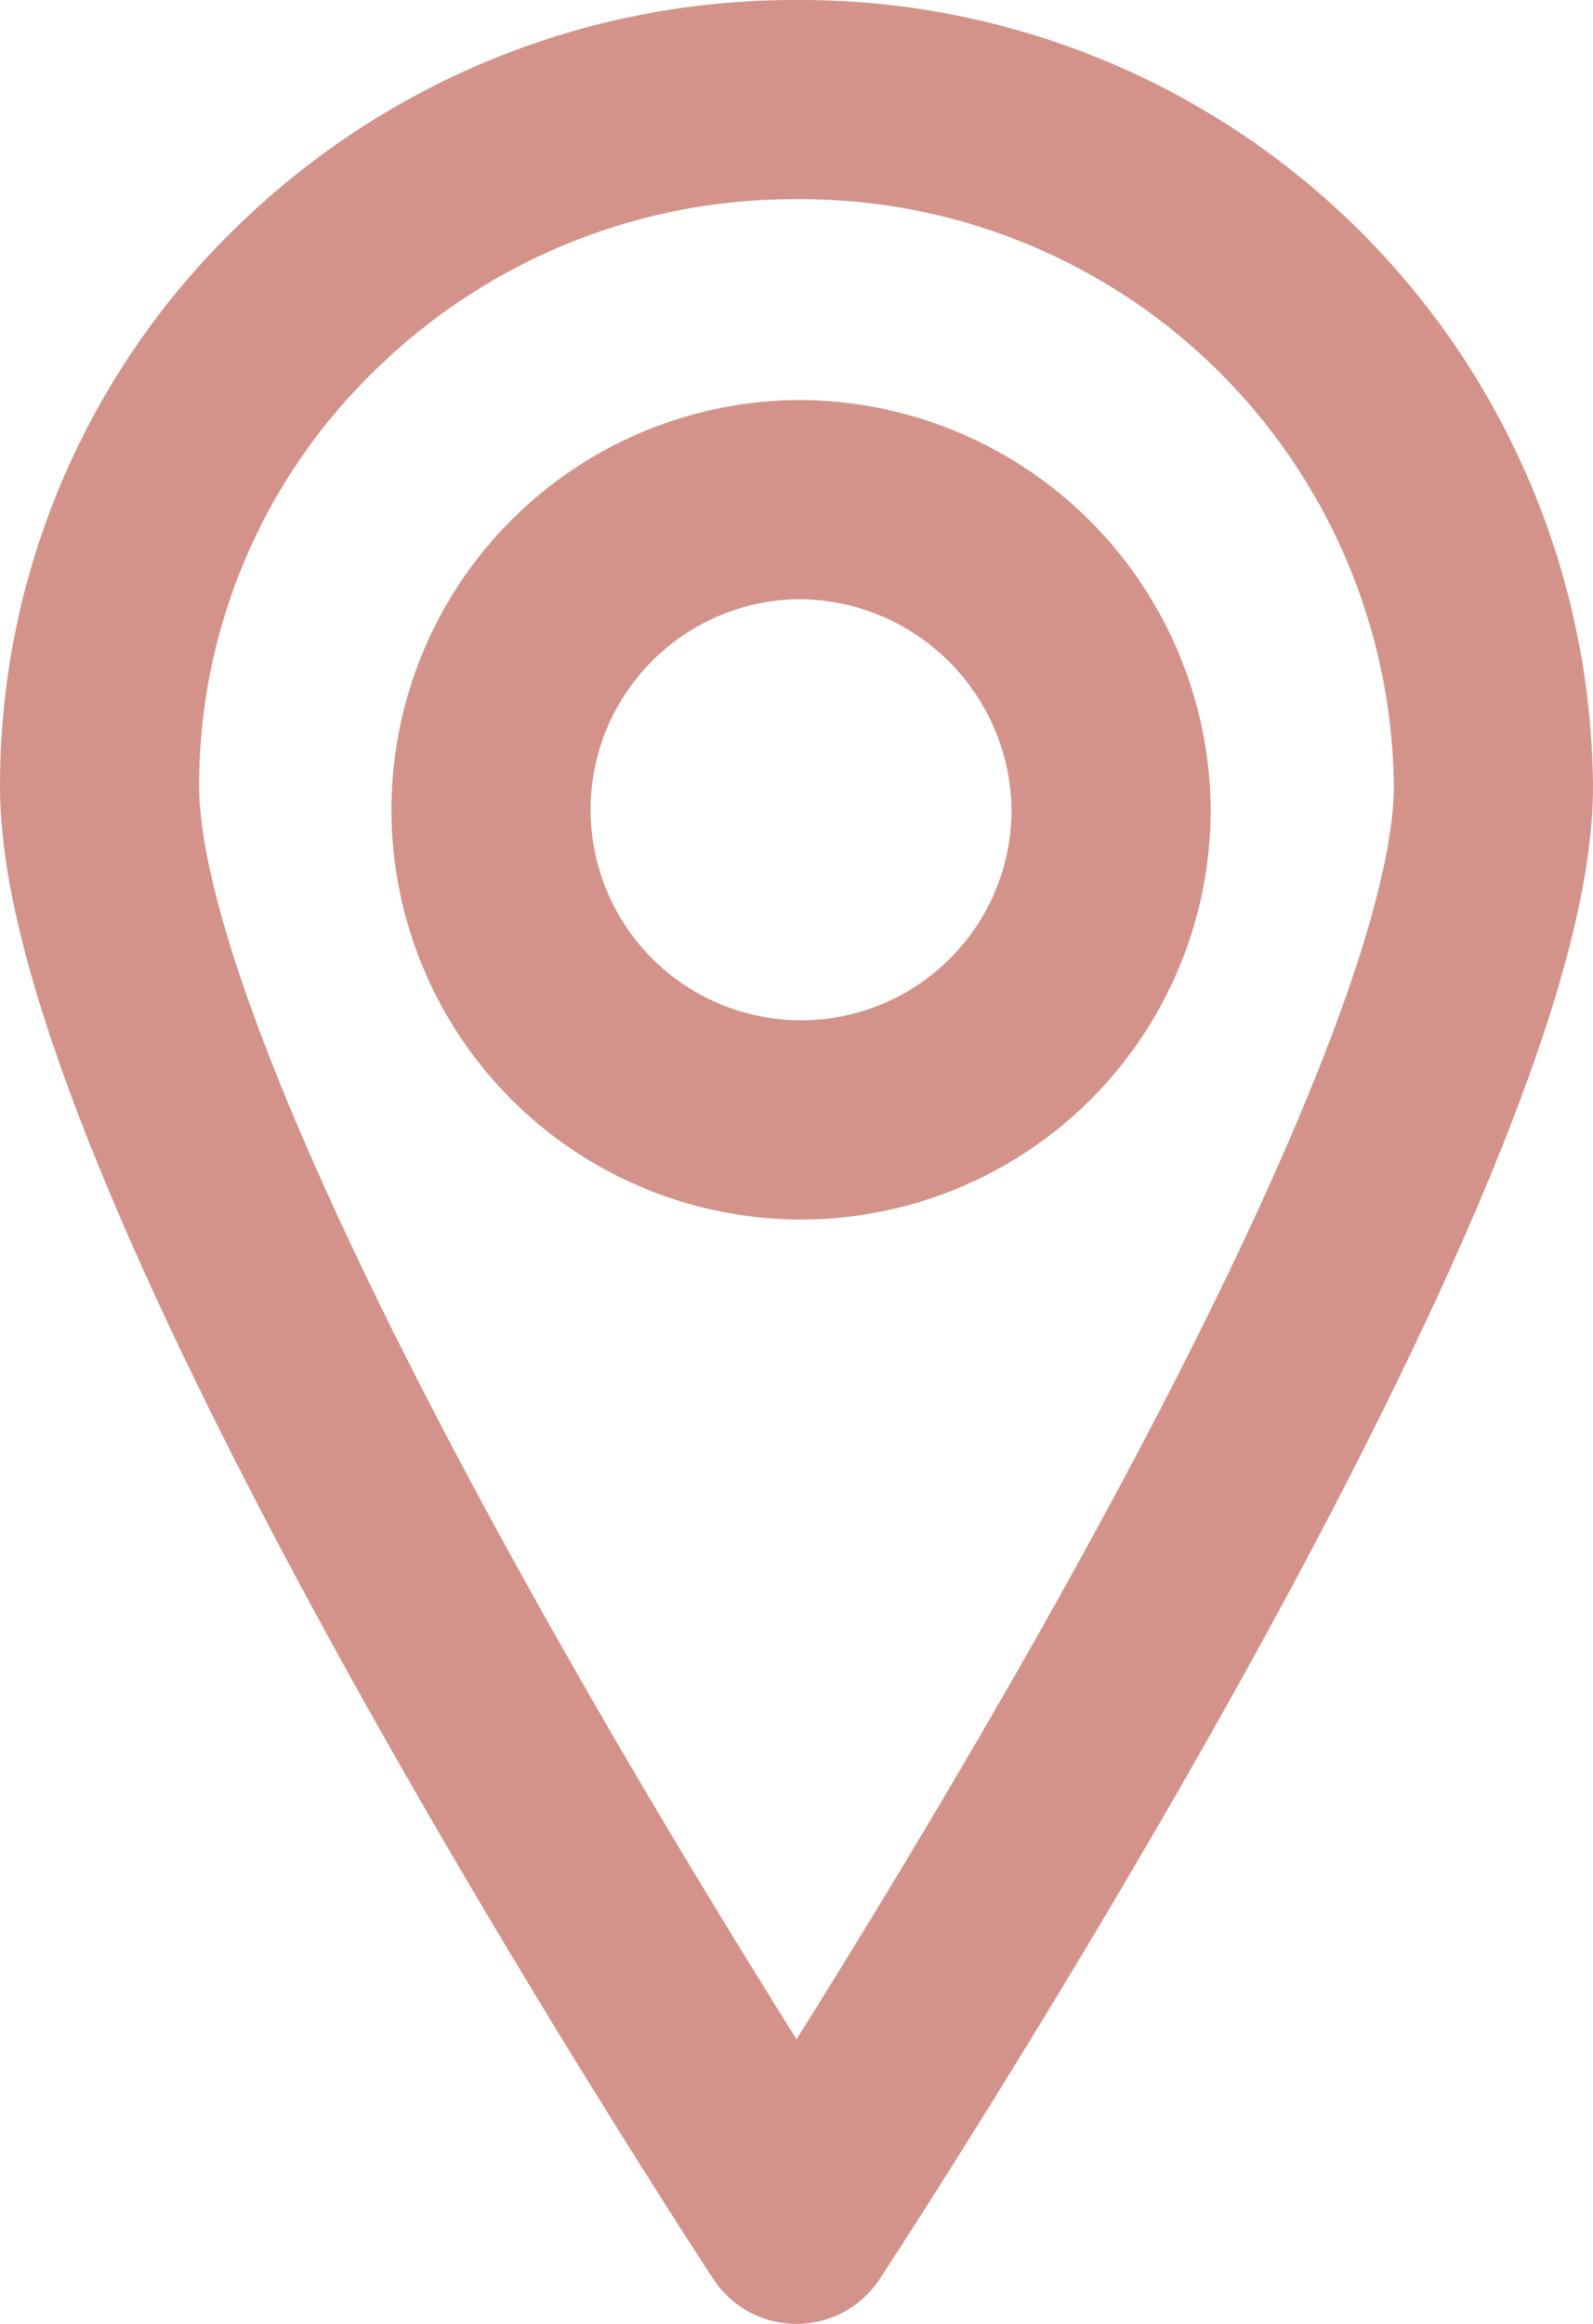 <svg xmlns="http://www.w3.org/2000/svg" width="24" height="35" viewBox="0 0 24 35">
  <path id="Stroke_1" data-name="Stroke 1" d="M10.5,32h0c-.026-.04-2.673-4.072-5.249-8.684C2.855,19.028,0,13.3,0,10.345A10.2,10.2,0,0,1,3.075,3.03,10.511,10.511,0,0,1,10.5,0,10.435,10.435,0,0,1,21,10.345c0,2.951-2.855,8.682-5.25,12.97C13.175,27.925,10.528,31.959,10.5,32Zm0-25.975a4.671,4.671,0,1,0,4.74,4.671A4.712,4.712,0,0,0,10.5,6.025Z" transform="translate(1.5 1.5)" fill="none" stroke="#d4938a" stroke-linecap="round" stroke-linejoin="round" stroke-miterlimit="10" stroke-width="3"/>
</svg>
